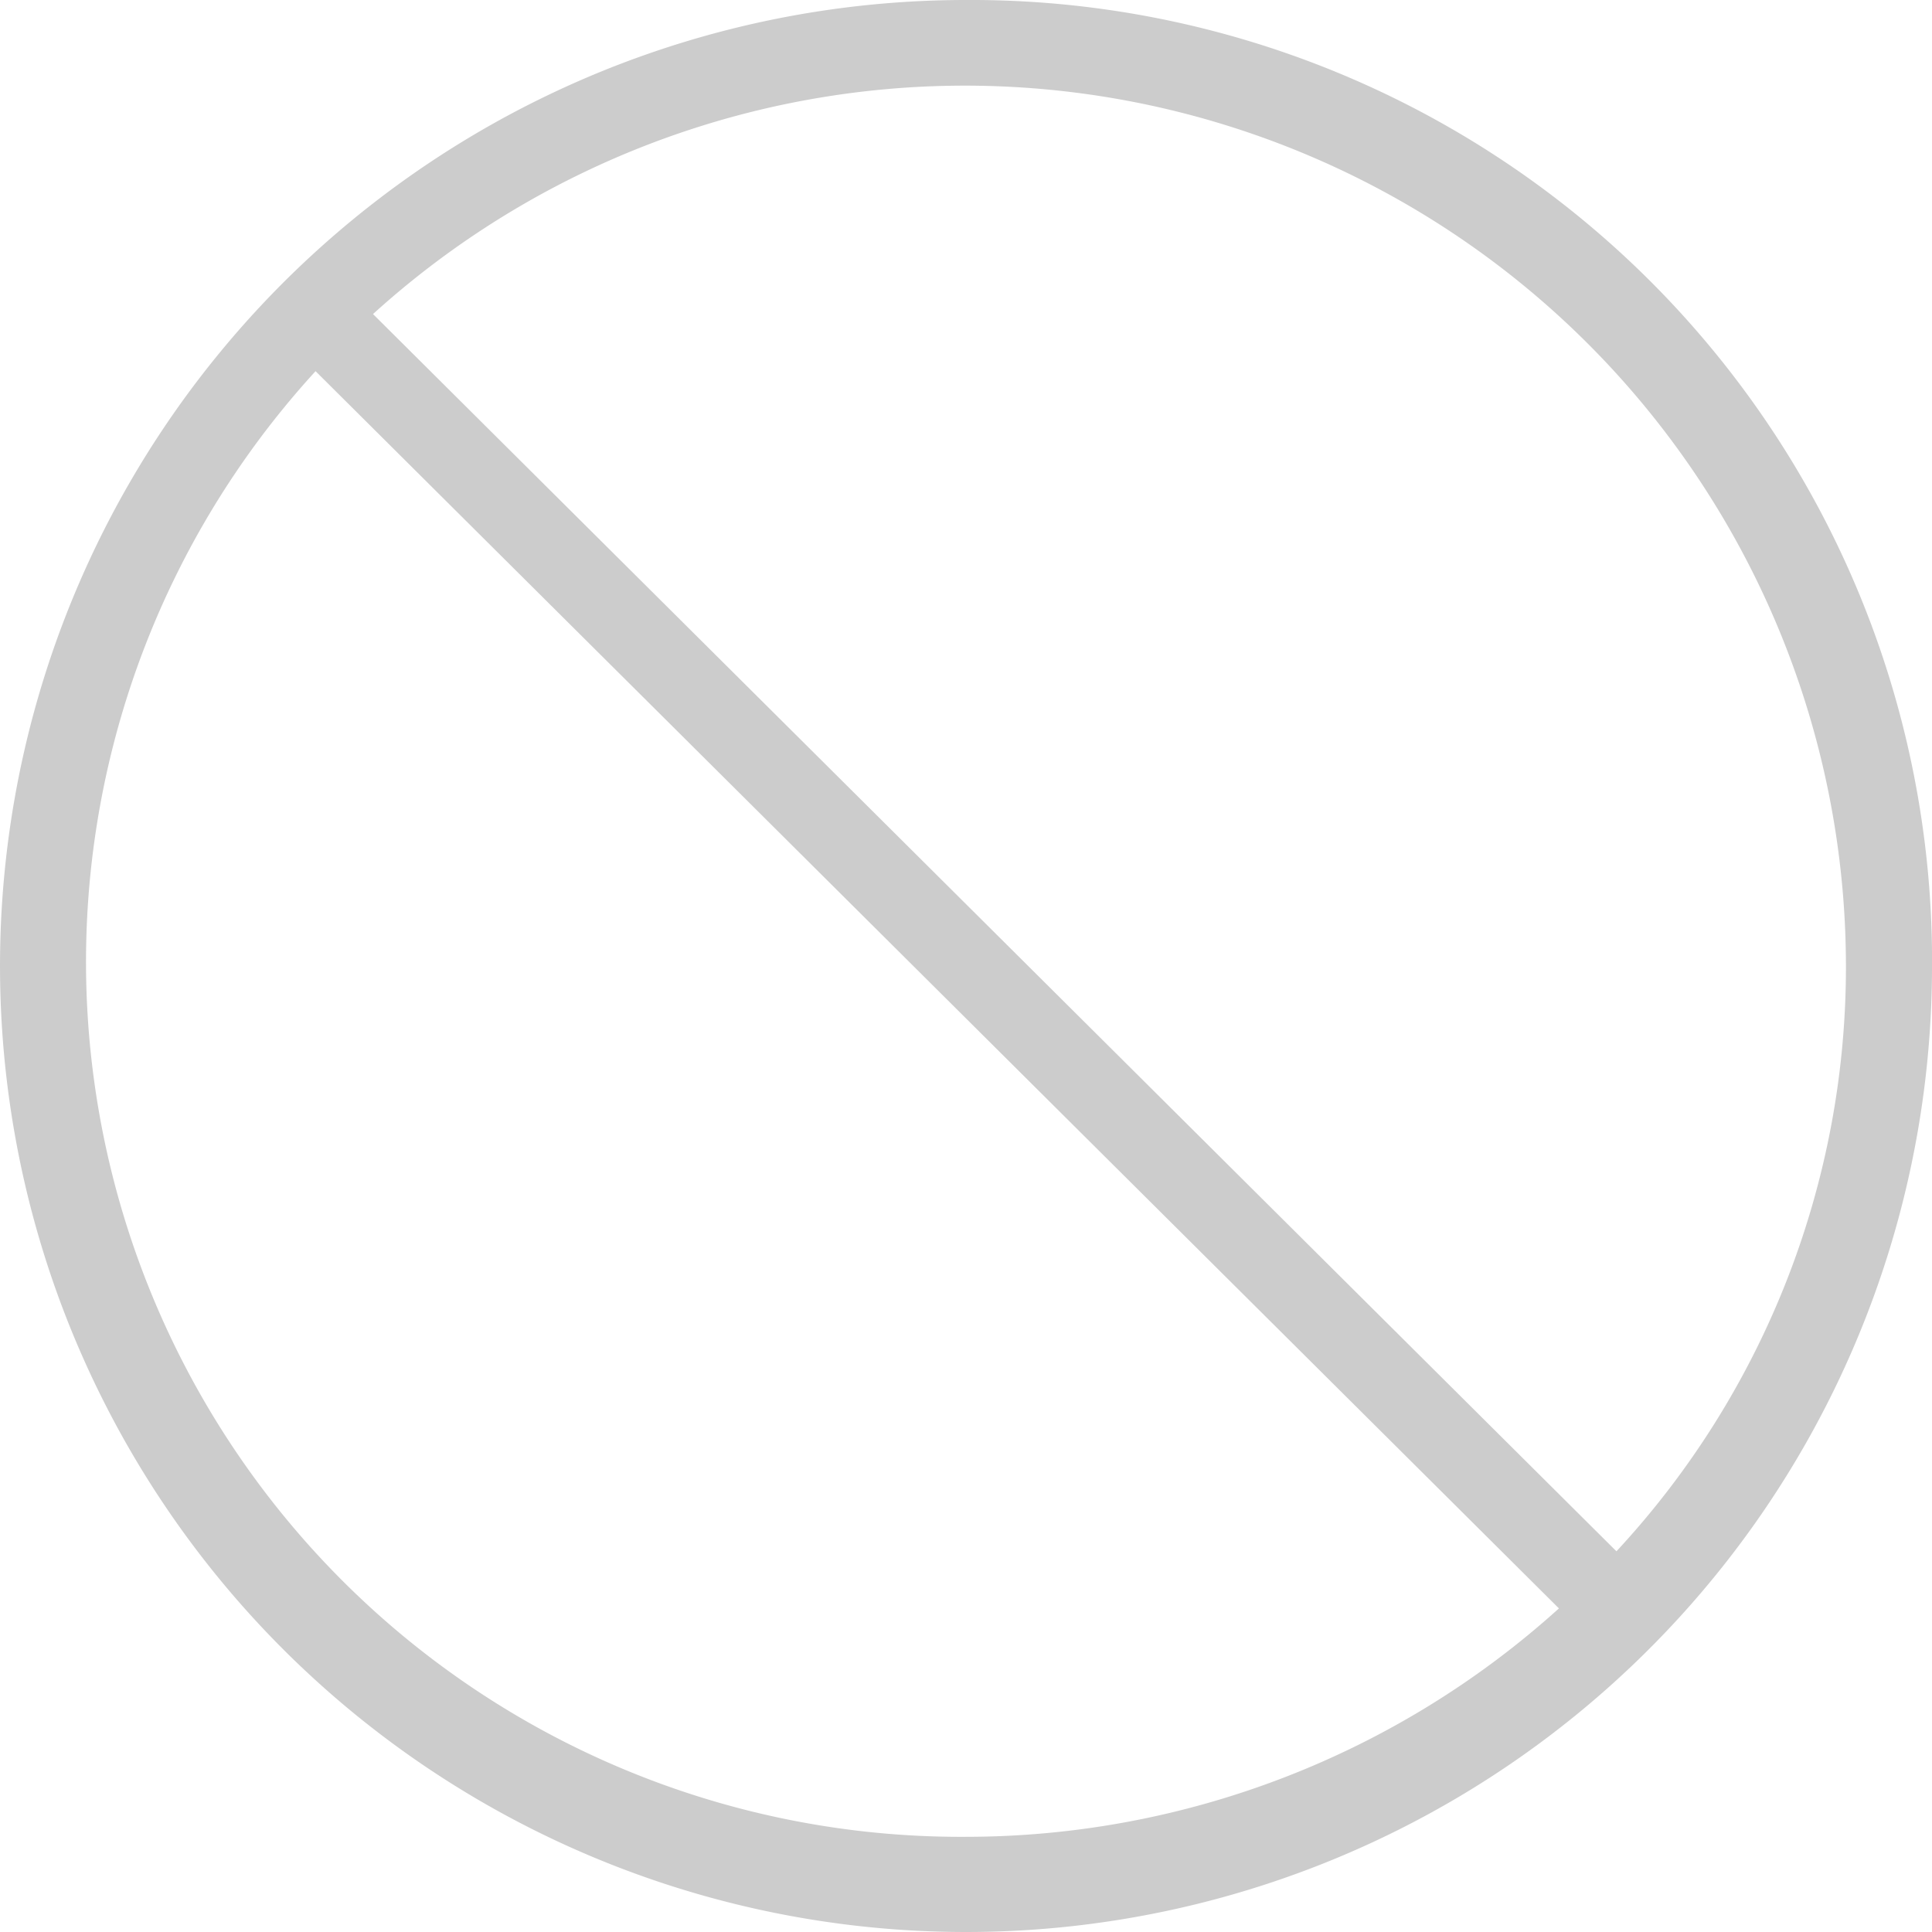<svg xmlns="http://www.w3.org/2000/svg" width="90" height="90" viewBox="0 0 90 90">
  <defs>
    <style>
      .cls-1 {
        fill: #ccc;
        fill-rule: evenodd;
      }
    </style>
  </defs>
  <path id="形状_24" data-name="形状 24" class="cls-1" d="M960,837a45,45,0,1,0,45,45.222A44.766,44.766,0,0,0,960,837h0Zm0,85.566a40.757,40.757,0,0,1-30.3-68.275l57.921,57.635A41.235,41.235,0,0,1,960,922.566h0Zm30.3-13.3L932.376,851.63a41.043,41.043,0,0,1,68.614,30.148A39.981,39.981,0,0,1,990.3,909.266h0Zm0,0" transform="translate(-915 -837)"/>
</svg>
